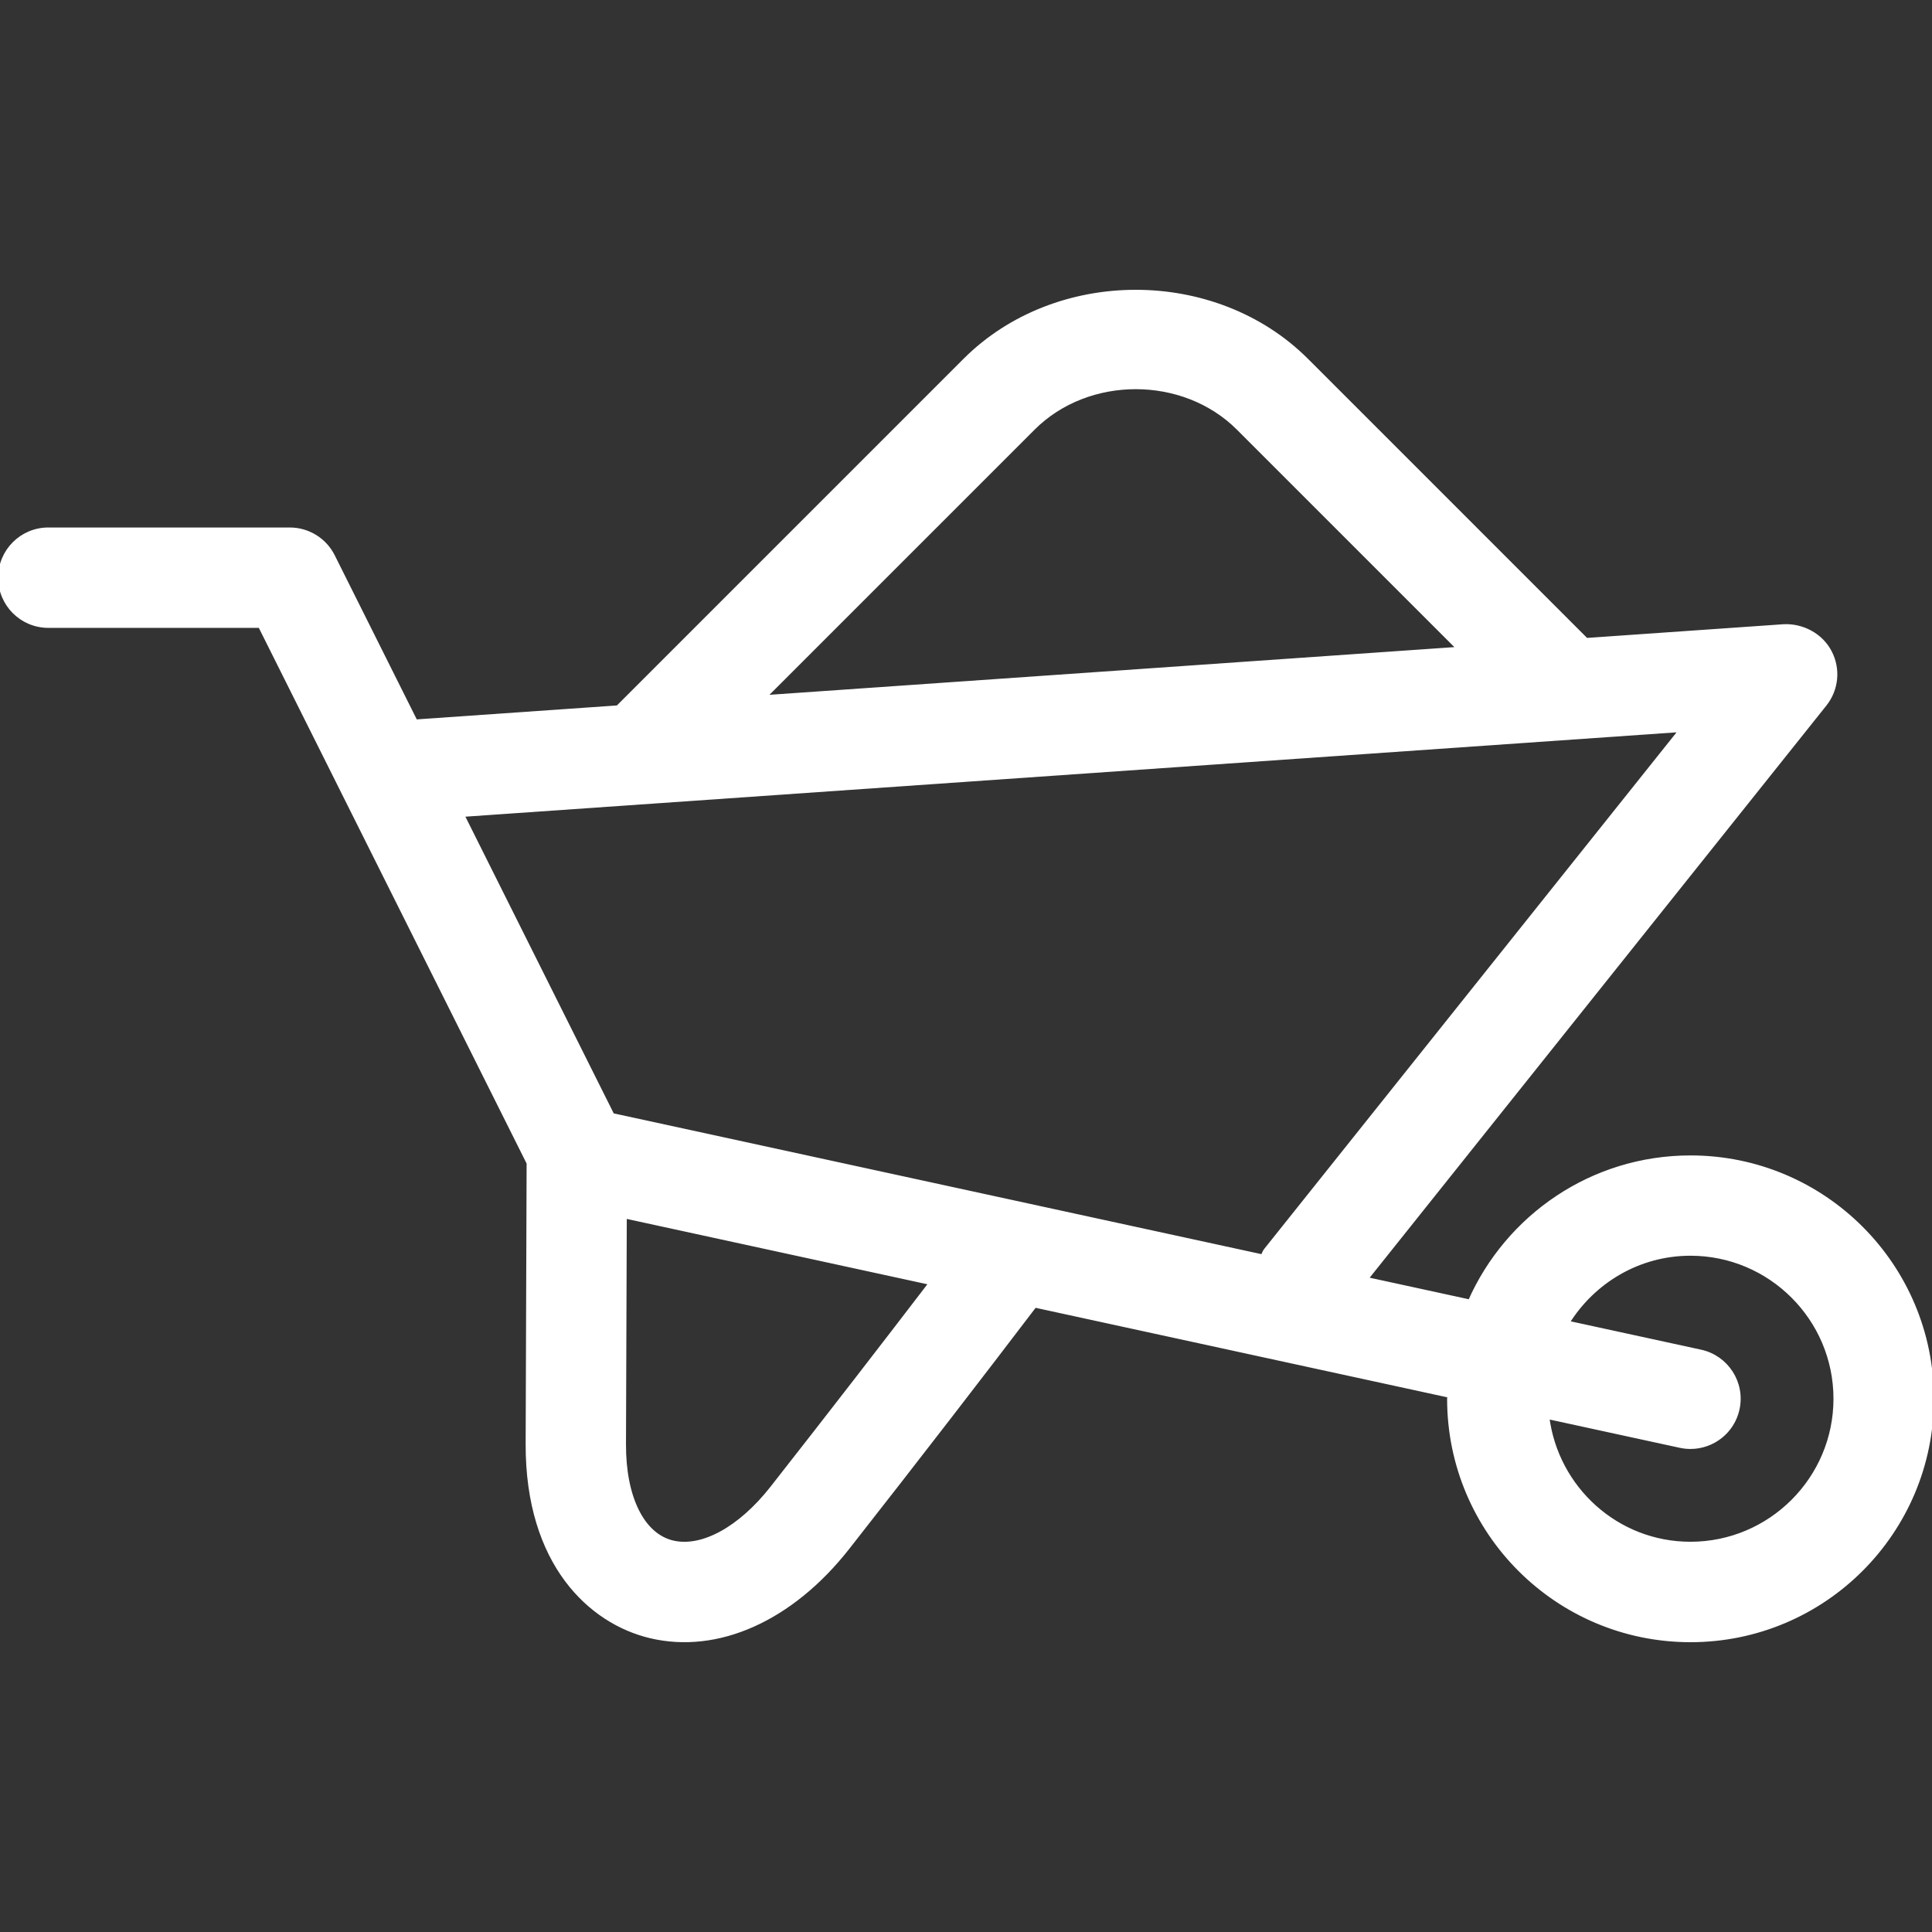 <svg xmlns="http://www.w3.org/2000/svg" xmlns:xlink="http://www.w3.org/1999/xlink" fill="#ffffff" height="256px" width="256px" id="Layer_1" viewBox="0 0 512 512" xml:space="preserve" stroke="#ffffff"><rect x="0" y="0" width="512" height="512" fill="#333333" stroke="none"/><g id="SVGRepo_bgCarrier" stroke-width="0"></g><g id="SVGRepo_tracerCarrier" stroke-linecap="round" stroke-linejoin="round"></g><g id="SVGRepo_iconCarrier"> <g> <g> <path d="M448,306.699c-26.146,0-48.546,15.718-58.479,38.187l-27.435-5.965L483.61,186.686c3.174-3.977,3.703-9.438,1.323-13.935 c-2.347-4.497-7.322-7.066-12.228-6.827l-52.309,3.644l-74.146-74.146c-24.226-24.175-66.347-24.149-90.53,0l-92.015,92.015 l-53.555,3.729l-21.897-43.802c-2.176-4.335-6.605-7.074-11.452-7.074h-64c-7.074,0-12.8,5.726-12.8,12.8 c0,7.074,5.726,12.8,12.8,12.8h56.098l71.159,142.345l-0.256,74.411c-0.102,31.804,16.691,47.189,32.469,50.978 c17.911,4.301,37.504-4.48,52.403-23.475c19.012-24.226,35.703-45.909,49.57-64.12l109.833,23.876 c0,0.273-0.077,0.521-0.077,0.794c0,35.345,28.646,64,64,64c35.345,0,64-28.655,64-64C512,335.354,483.345,306.699,448,306.699z M273.826,113.513c14.473-14.49,39.799-14.515,54.323,0l58.402,58.402l-183.936,12.809L273.826,113.513z M204.561,394.337 c-8.448,10.752-18.534,16.265-26.317,14.396c-7.97-1.92-12.902-11.887-12.851-26.01l0.213-60.314l81.033,17.613 C234.377,356.048,220.228,374.369,204.561,394.337z M334.566,332.931l-172.262-37.436l-39.748-79.514l322.85-22.485 L335.403,331.309C335.002,331.804,334.882,332.402,334.566,332.931z M447.992,409.082c-19.507,0.009-35.482-14.66-37.905-33.527 l35.191,7.646c0.922,0.196,1.826,0.29,2.722,0.29c5.897,0,11.204-4.087,12.501-10.078c1.502-6.912-2.876-13.722-9.779-15.241 l-35.26-7.663c6.784-10.897,18.782-18.227,32.529-18.227c21.171,0,38.4,17.229,38.4,38.4S469.163,409.082,447.992,409.082z"></path> </g> </g> </g></svg>